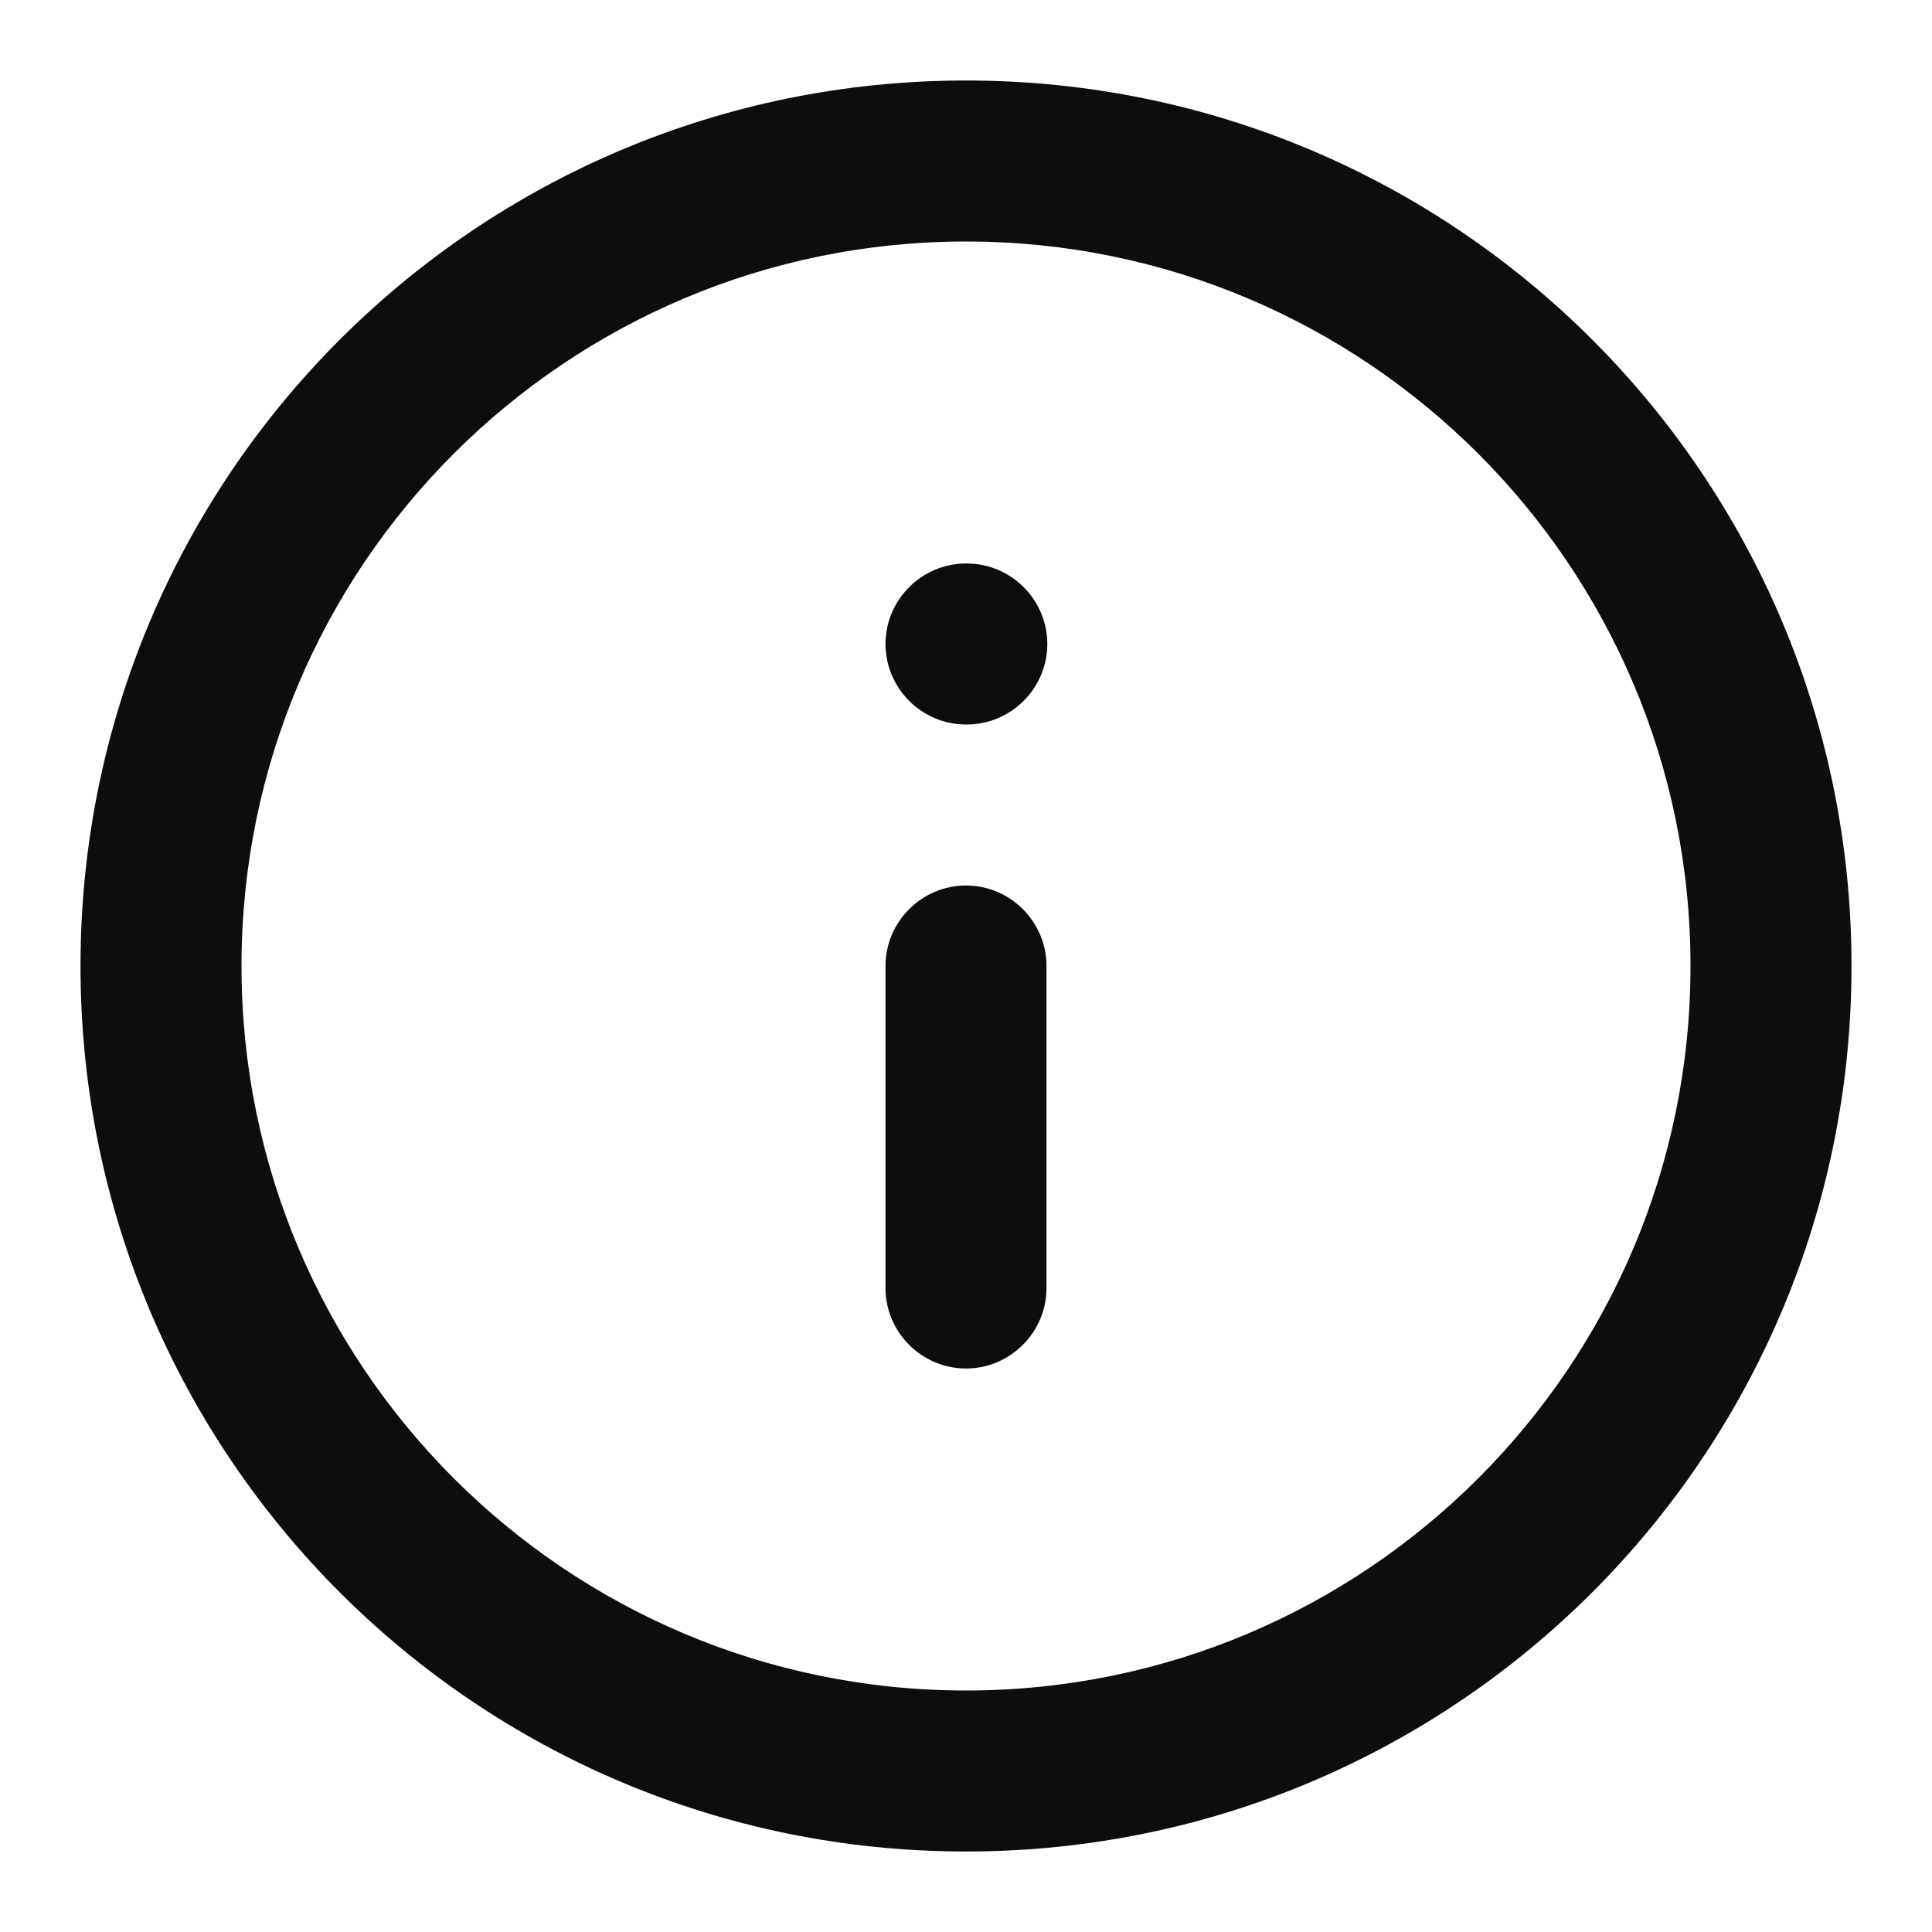 <?xml version="1.0" encoding="utf-8"?>
<!-- Generator: Adobe Illustrator 29.2.1, SVG Export Plug-In . SVG Version: 9.03 Build 55982)  -->
<svg version="1.1" id="Layer_1" xmlns="http://www.w3.org/2000/svg" xmlns:xlink="http://www.w3.org/1999/xlink" x="0px" y="0px" viewBox="0 0 24 24" style="enable-background:new 0 0 24 24;" xml:space="preserve">
  <style type="text/css">
	.st0{opacity:0;fill:#FFFFFF;stroke:#000000;stroke-miterlimit:10;}
	.st1{fill-rule:evenodd;clip-rule:evenodd;fill:#0E0D0C;}
</style>
  <rect class="st0" width="24" height="24" />
  <path class="st1" d="M12,3c-4.97,0-9,4.03-9,9c0,4.97,4.03,9,9,9c4.97,0,9-4.03,9-9C21,7.03,16.97,3,12,3z M1,12C1,5.92,5.92,1,12,1
	c6.08,0,11,4.92,11,11c0,6.08-4.92,11-11,11C5.92,23,1,18.08,1,12z M11,8c0-0.55,0.45-1,1-1h0.01c0.55,0,1,0.45,1,1s-0.45,1-1,1H12
	C11.45,9,11,8.55,11,8z M12,11c0.55,0,1,0.45,1,1v4c0,0.55-0.45,1-1,1s-1-0.45-1-1v-4C11,11.45,11.45,11,12,11z" />
</svg>